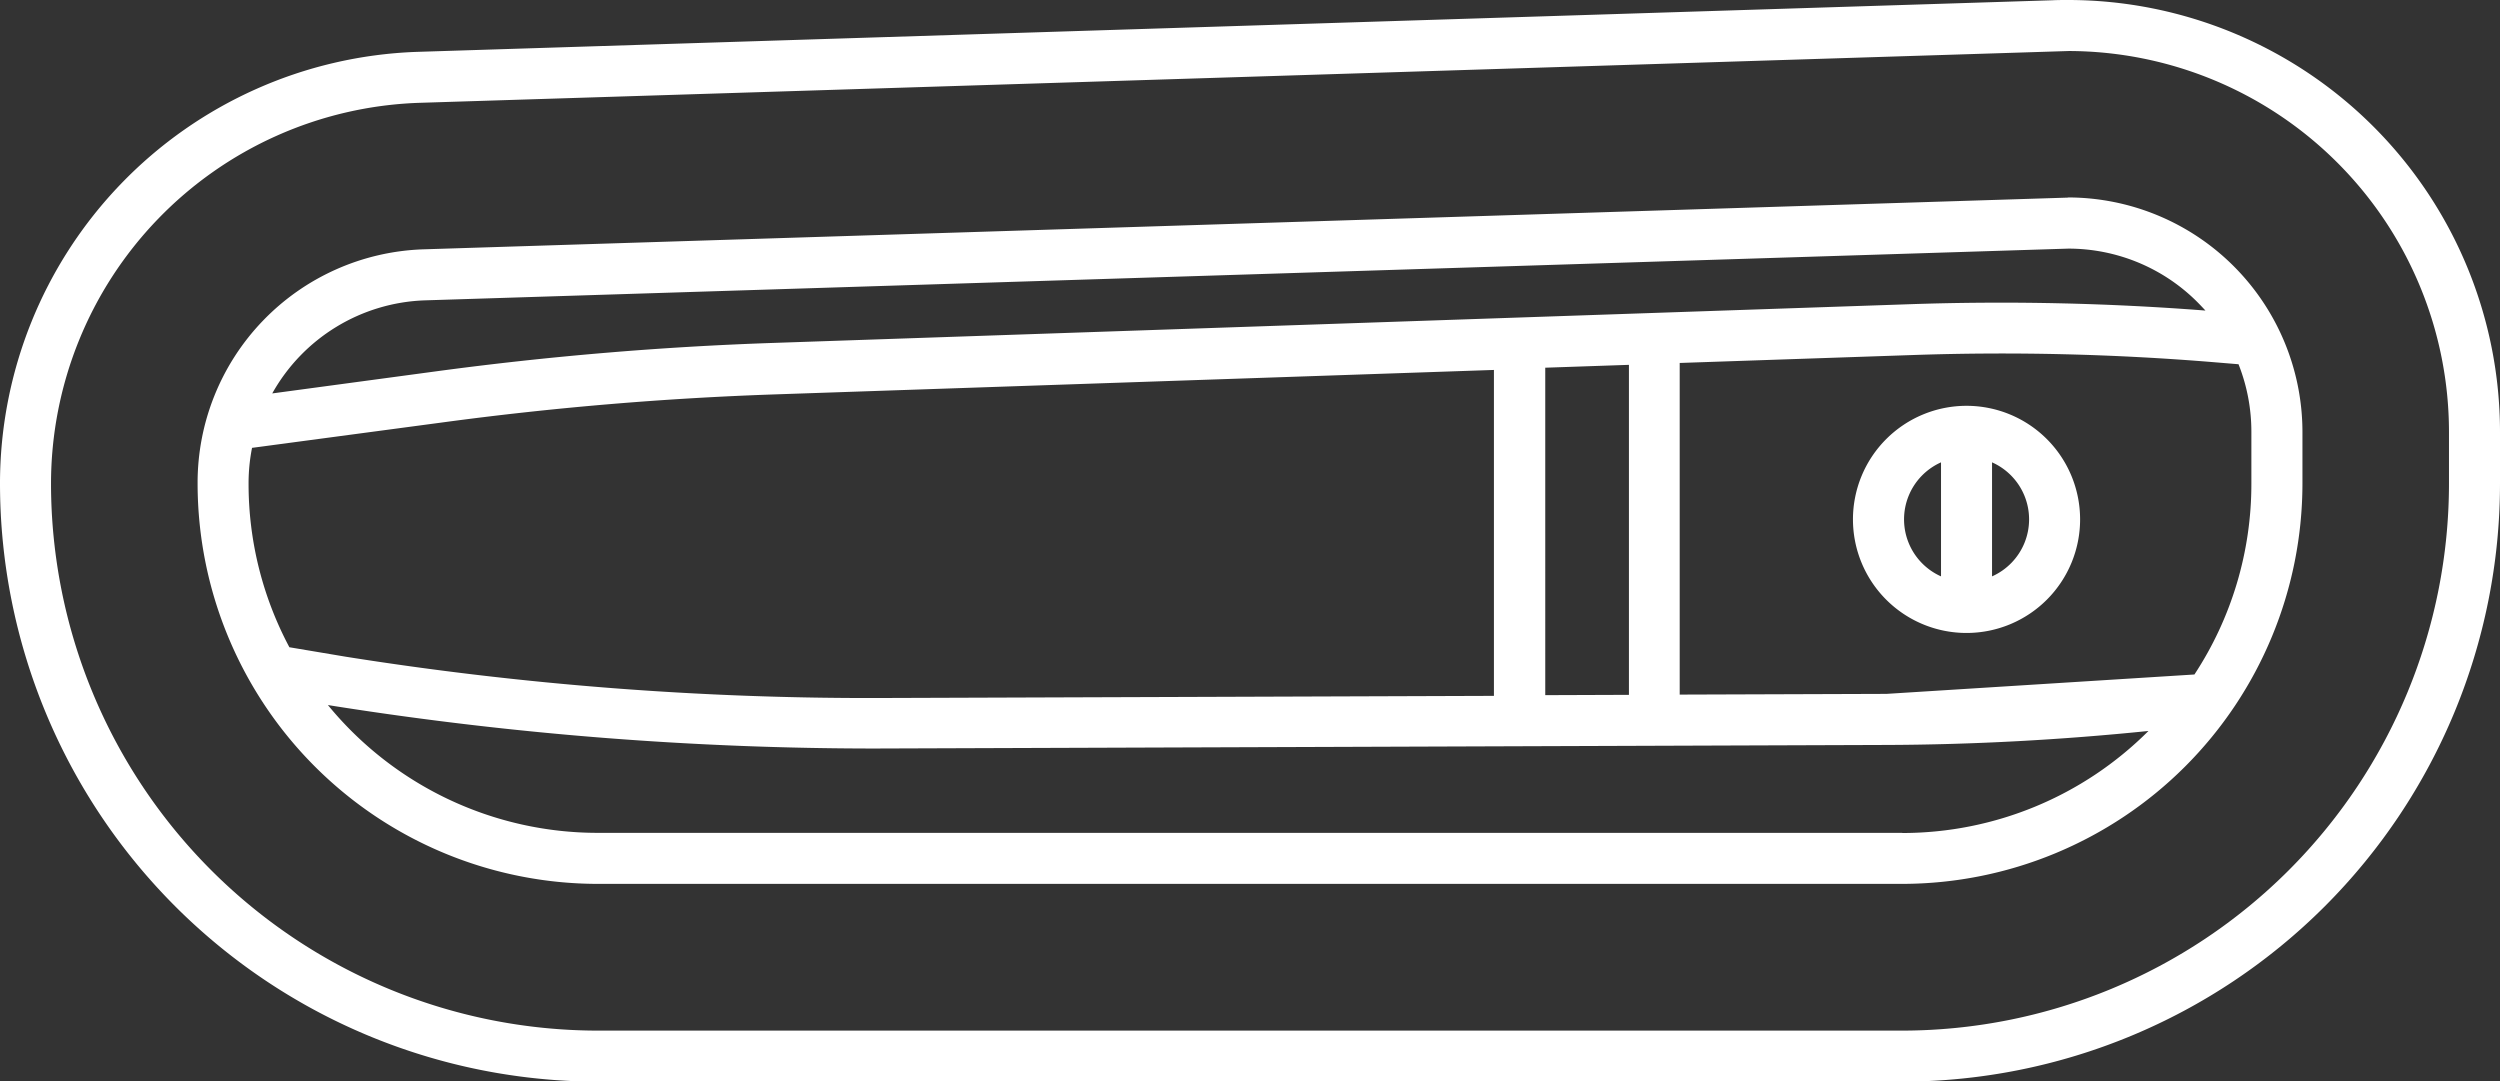 <svg xmlns="http://www.w3.org/2000/svg" viewBox="0 0 490 211.96"><rect x="0" y="0" width="490" height="211.96" fill="#333333" stroke="none"/><defs><style>.cls-1{fill:#fff;}</style></defs><g id="Layer_2" data-name="Layer 2"><g id="Layer_1-2" data-name="Layer 1"><path class="cls-1" d="M402.33.05,81.61,10.17A84.69,84.69,0,0,0,0,94.81,117.28,117.28,0,0,0,117.15,212h255.7A117.28,117.28,0,0,0,490,94.81V84.7A84.7,84.7,0,0,0,405.31,0C404.32,0,403.33,0,402.33.05ZM480,94.81A107.27,107.27,0,0,1,372.85,202H117.15A107.27,107.27,0,0,1,10,94.81,74.7,74.7,0,0,1,82,20.16L405.49,10A74.7,74.7,0,0,1,480,84.7Z"/><path class="cls-1" d="M385.44,79.54a22.26,22.26,0,1,0,22.26,22.25A22.26,22.26,0,0,0,385.44,79.54Zm-5,33.43a12.24,12.24,0,0,1,0-22.35Zm10,0V90.62a12.23,12.23,0,0,1,0,22.35Z"/><path class="cls-1" d="M405.35,38.73,82.93,48.87a45.77,45.77,0,0,0-44.2,45.94,78.51,78.51,0,0,0,78.42,78.43h255.7a78.53,78.53,0,0,0,78.43-78.43V84.7a46,46,0,0,0-45.93-46ZM83.27,58.87,405.35,48.73A35.72,35.72,0,0,1,430.27,58.8c.69.67,1.34,1.36,2,2.07a520.35,520.35,0,0,0-57.5-1.26l-223.15,7.6c-22,.74-44.24,2.62-66.06,5.56l-32.2,4.34A35.68,35.68,0,0,1,83.27,58.87Zm236,12.64v64.68l-16.4.06V72.07ZM56.72,126.86a68,68,0,0,1-8-32,35.77,35.77,0,0,1,.68-7.08l37.45-5c21.5-2.9,43.39-4.74,65.07-5.48l140.89-4.79v63.88l-120.23.42a653.84,653.84,0,0,1-104.85-8.1Zm316.13,36.38H117.15a68.36,68.36,0,0,1-52.88-25.05l1.89.3a681.31,681.31,0,0,0,105.3,8.22l198.31-.7c17.07-.06,34.3-1,51.33-2.74a68.27,68.27,0,0,1-48.25,20ZM441.27,84.7V94.81a68,68,0,0,1-11.16,37.39L369.74,136l-40.52.14v-65l45.86-1.56a508.14,508.14,0,0,1,59.18,1.44l4.49.37a35.89,35.89,0,0,1,2.52,13.28Z"/></g></g></svg>